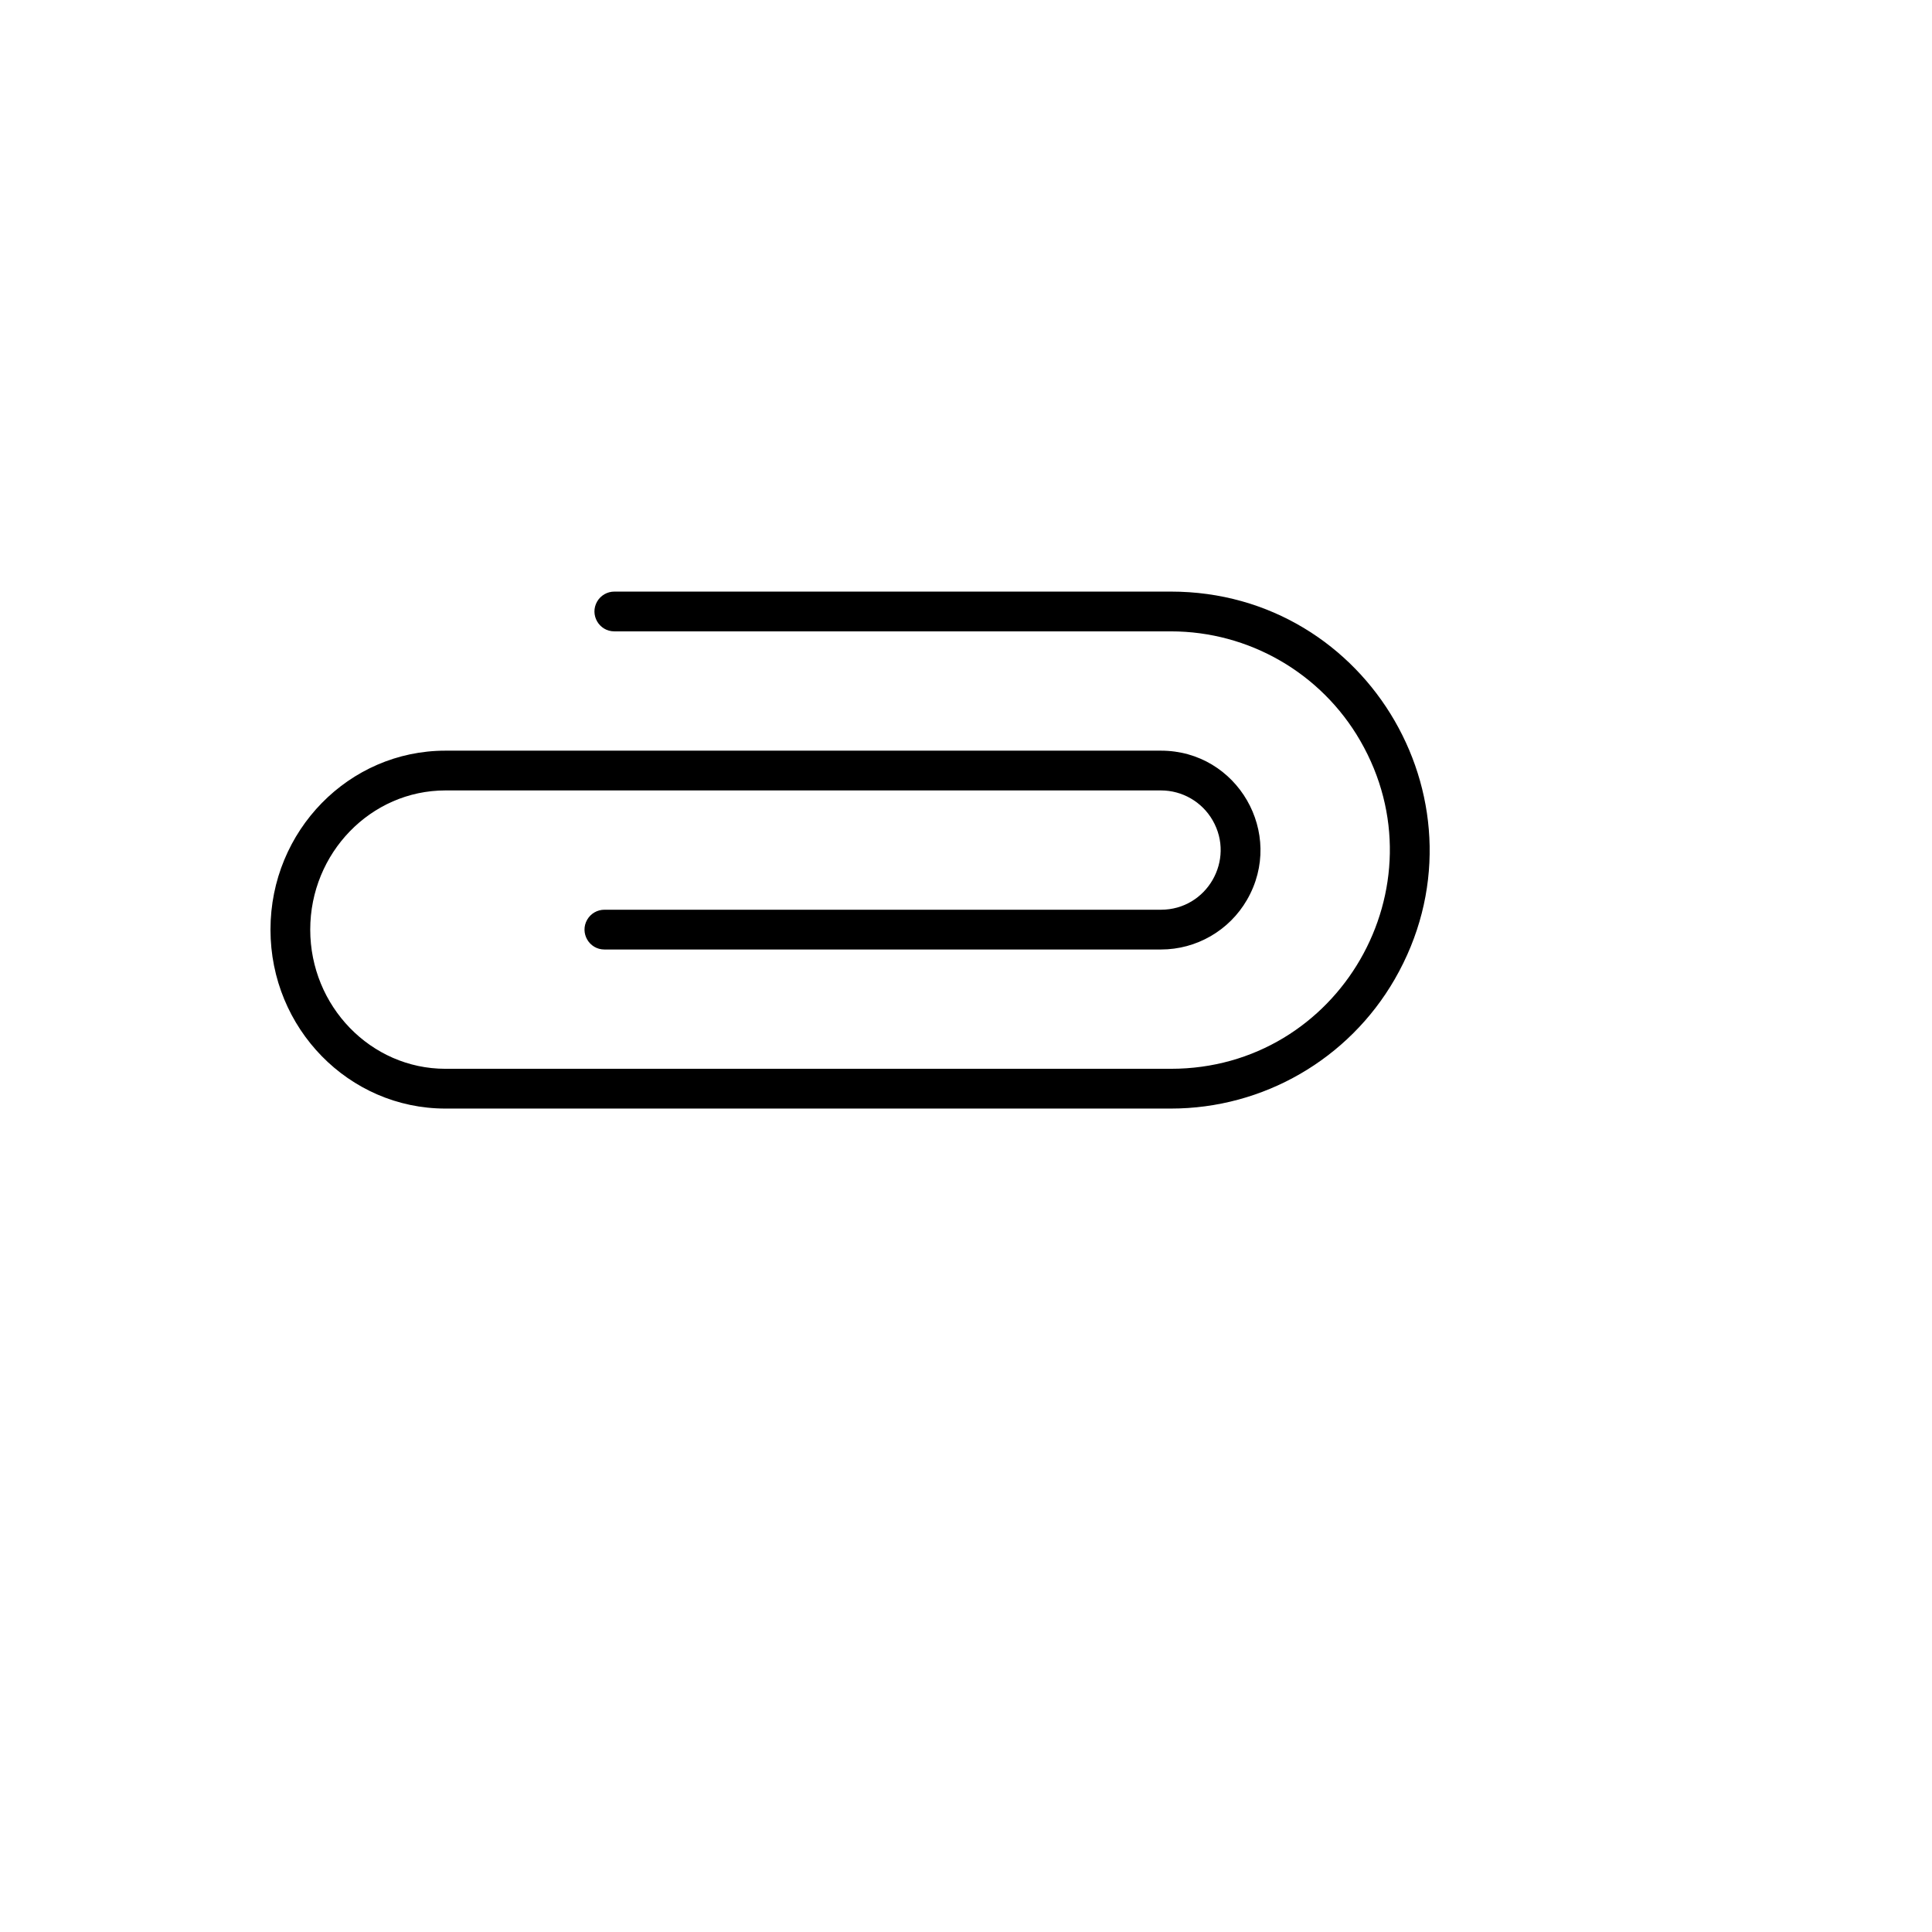 <svg xmlns="http://www.w3.org/2000/svg" version="1.1" xmlns:xlink="http://www.w3.org/1999/xlink" width="100%" height="100%" id="svgWorkerArea" viewBox="-25 -25 625 625" xmlns:idraw="https://idraw.muisca.co" style="background: white;"><defs id="defsdoc"><pattern id="patternBool" x="0" y="0" width="10" height="10" patternUnits="userSpaceOnUse" patternTransform="rotate(35)"><circle cx="5" cy="5" r="4" style="stroke: none;fill: #ff000070;"></circle></pattern></defs><g id="fileImp-418264380" class="cosito"><path id="pathImp-797431863" class="grouped" d="M353.784 333.619C353.784 333.619 119.085 333.619 119.085 333.619 87.899 333.619 62.5 307.729 62.5 275.729 62.5 243.729 87.899 217.839 119.085 217.839 119.085 217.839 350.569 217.839 350.569 217.839 375.318 217.839 390.787 244.64 378.412 266.081 372.669 276.031 362.055 282.161 350.569 282.161 350.569 282.161 170.526 282.161 170.526 282.161 165.576 282.161 162.482 276.801 164.957 272.513 166.106 270.523 168.228 269.297 170.526 269.297 170.526 269.297 350.569 269.297 350.569 269.297 365.419 269.297 374.7 253.216 367.275 240.352 363.829 234.381 357.461 230.703 350.569 230.703 350.569 230.703 119.085 230.703 119.085 230.703 94.972 230.703 75.36 250.965 75.36 275.729 75.36 300.493 94.972 320.755 119.085 320.755 119.085 320.755 353.784 320.755 353.784 320.755 408.233 320.755 442.263 261.792 415.039 214.623 402.404 192.731 379.054 179.245 353.784 179.245 353.784 179.245 173.741 179.245 173.741 179.245 168.791 179.245 165.697 173.885 168.172 169.597 169.321 167.607 171.444 166.381 173.741 166.381 173.741 166.381 353.784 166.381 353.784 166.381 418.133 166.381 458.351 236.063 426.176 291.81 411.244 317.682 383.648 333.619 353.784 333.619 353.784 333.619 353.784 333.619 353.784 333.619"></path></g></svg>